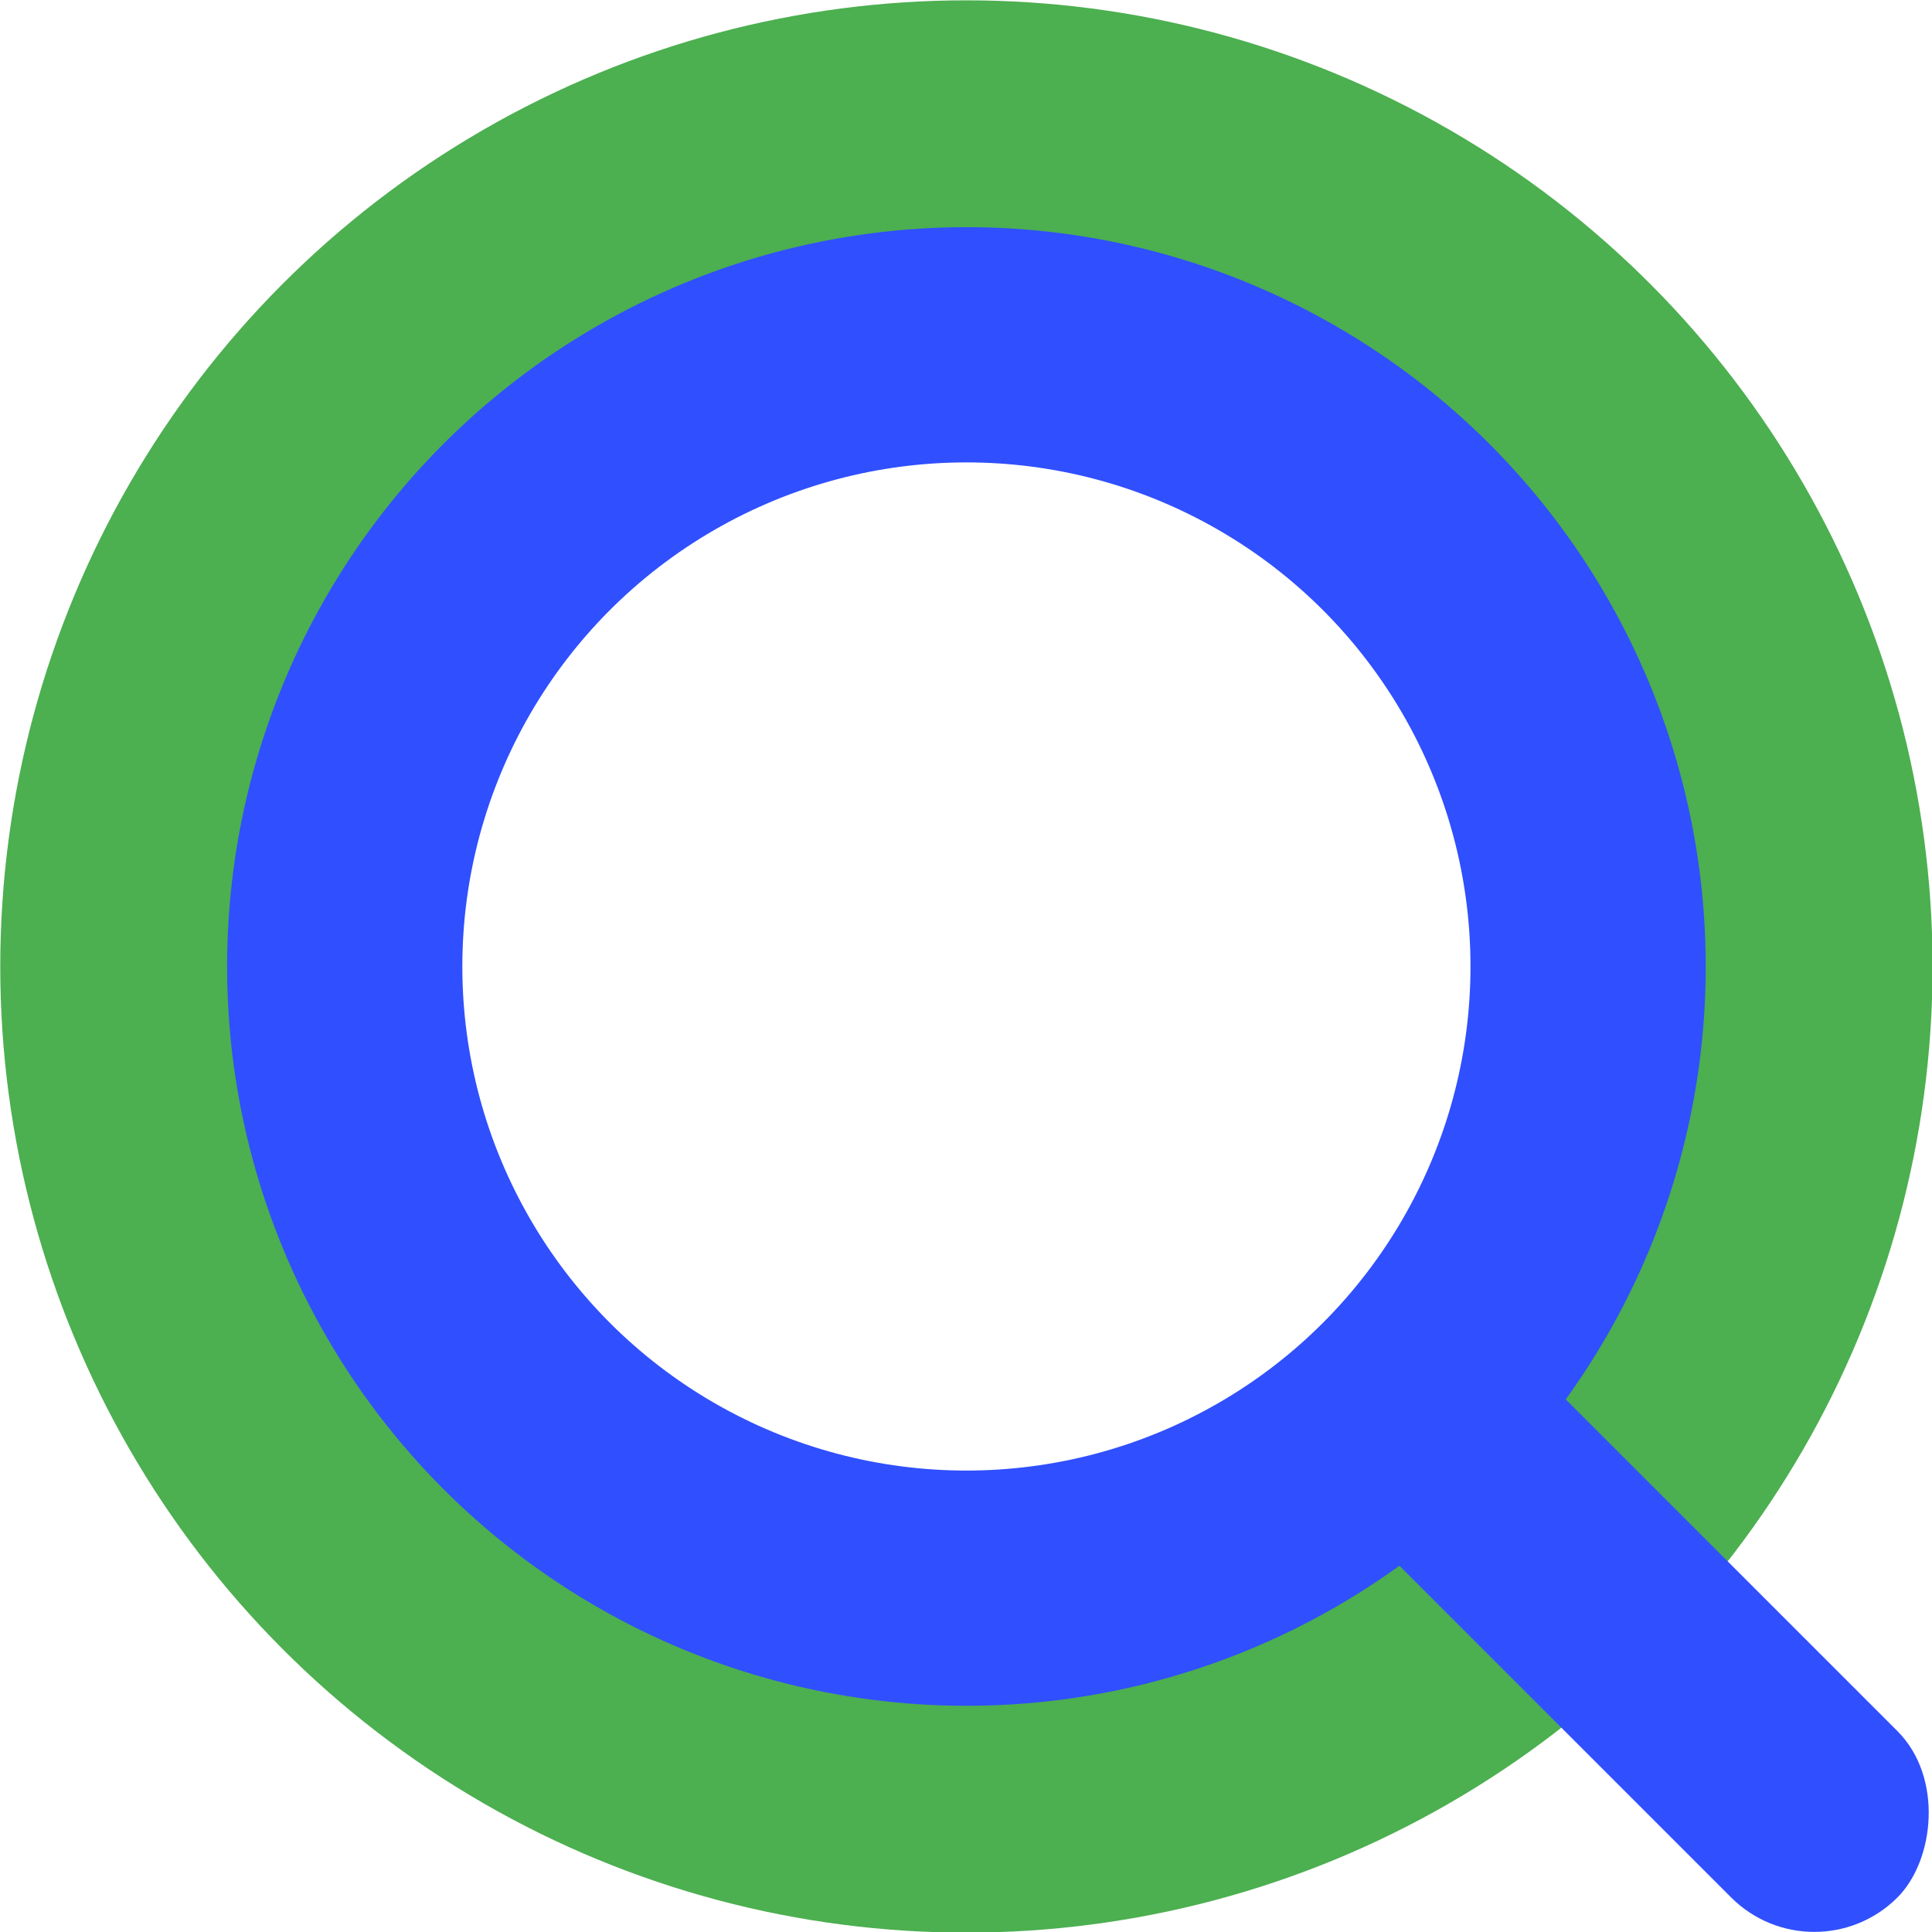 <?xml version="1.0" encoding="UTF-8" standalone="no"?>
<svg
   xmlns:dc="http://purl.org/dc/elements/1.1/"
   xmlns:cc="http://creativecommons.org/ns#"
   xmlns:rdf="http://www.w3.org/1999/02/22-rdf-syntax-ns#"
   xmlns:svg="http://www.w3.org/2000/svg"
   xmlns="http://www.w3.org/2000/svg"
   version="1.1"
   id="svg4226"
   viewBox="0 0 512 512"
   height="512"
   width="512">
  <defs
     id="defs4228" />
  <g
     transform="translate(193.571,123.209)"
     id="layer1">
    <g
       transform="matrix(3.117,0,0,3.117,-643.241,-700.449)"
       id="g4146">
      <circle
         style="opacity:1;fill:none;fill-opacity:1;stroke:#4caf50;stroke-width:20;stroke-miterlimit:4;stroke-dasharray:none;stroke-opacity:1"
         id="path4140"
         cx="226.429"
         cy="267.362"
         r="72.143" />
      <circle
         r="52.857"
         cy="267.362"
         cx="226.429"
         id="circle4142"
         style="opacity:1;fill:none;fill-opacity:1;stroke:#304ffe;stroke-width:20;stroke-miterlimit:4;stroke-dasharray:none;stroke-opacity:1" />
      <rect
         style="opacity:1;fill:#304ffe;fill-opacity:1;stroke:none;stroke-width:20;stroke-miterlimit:4;stroke-dasharray:none;stroke-opacity:1"
         id="rect4144"
         width="60"
         height="20"
         x="401.175"
         y="18.944"
         rx="10"
         ry="10"
         transform="matrix(0.707,0.707,-0.707,0.707,0,0)" />
    </g>
  </g>
</svg>

